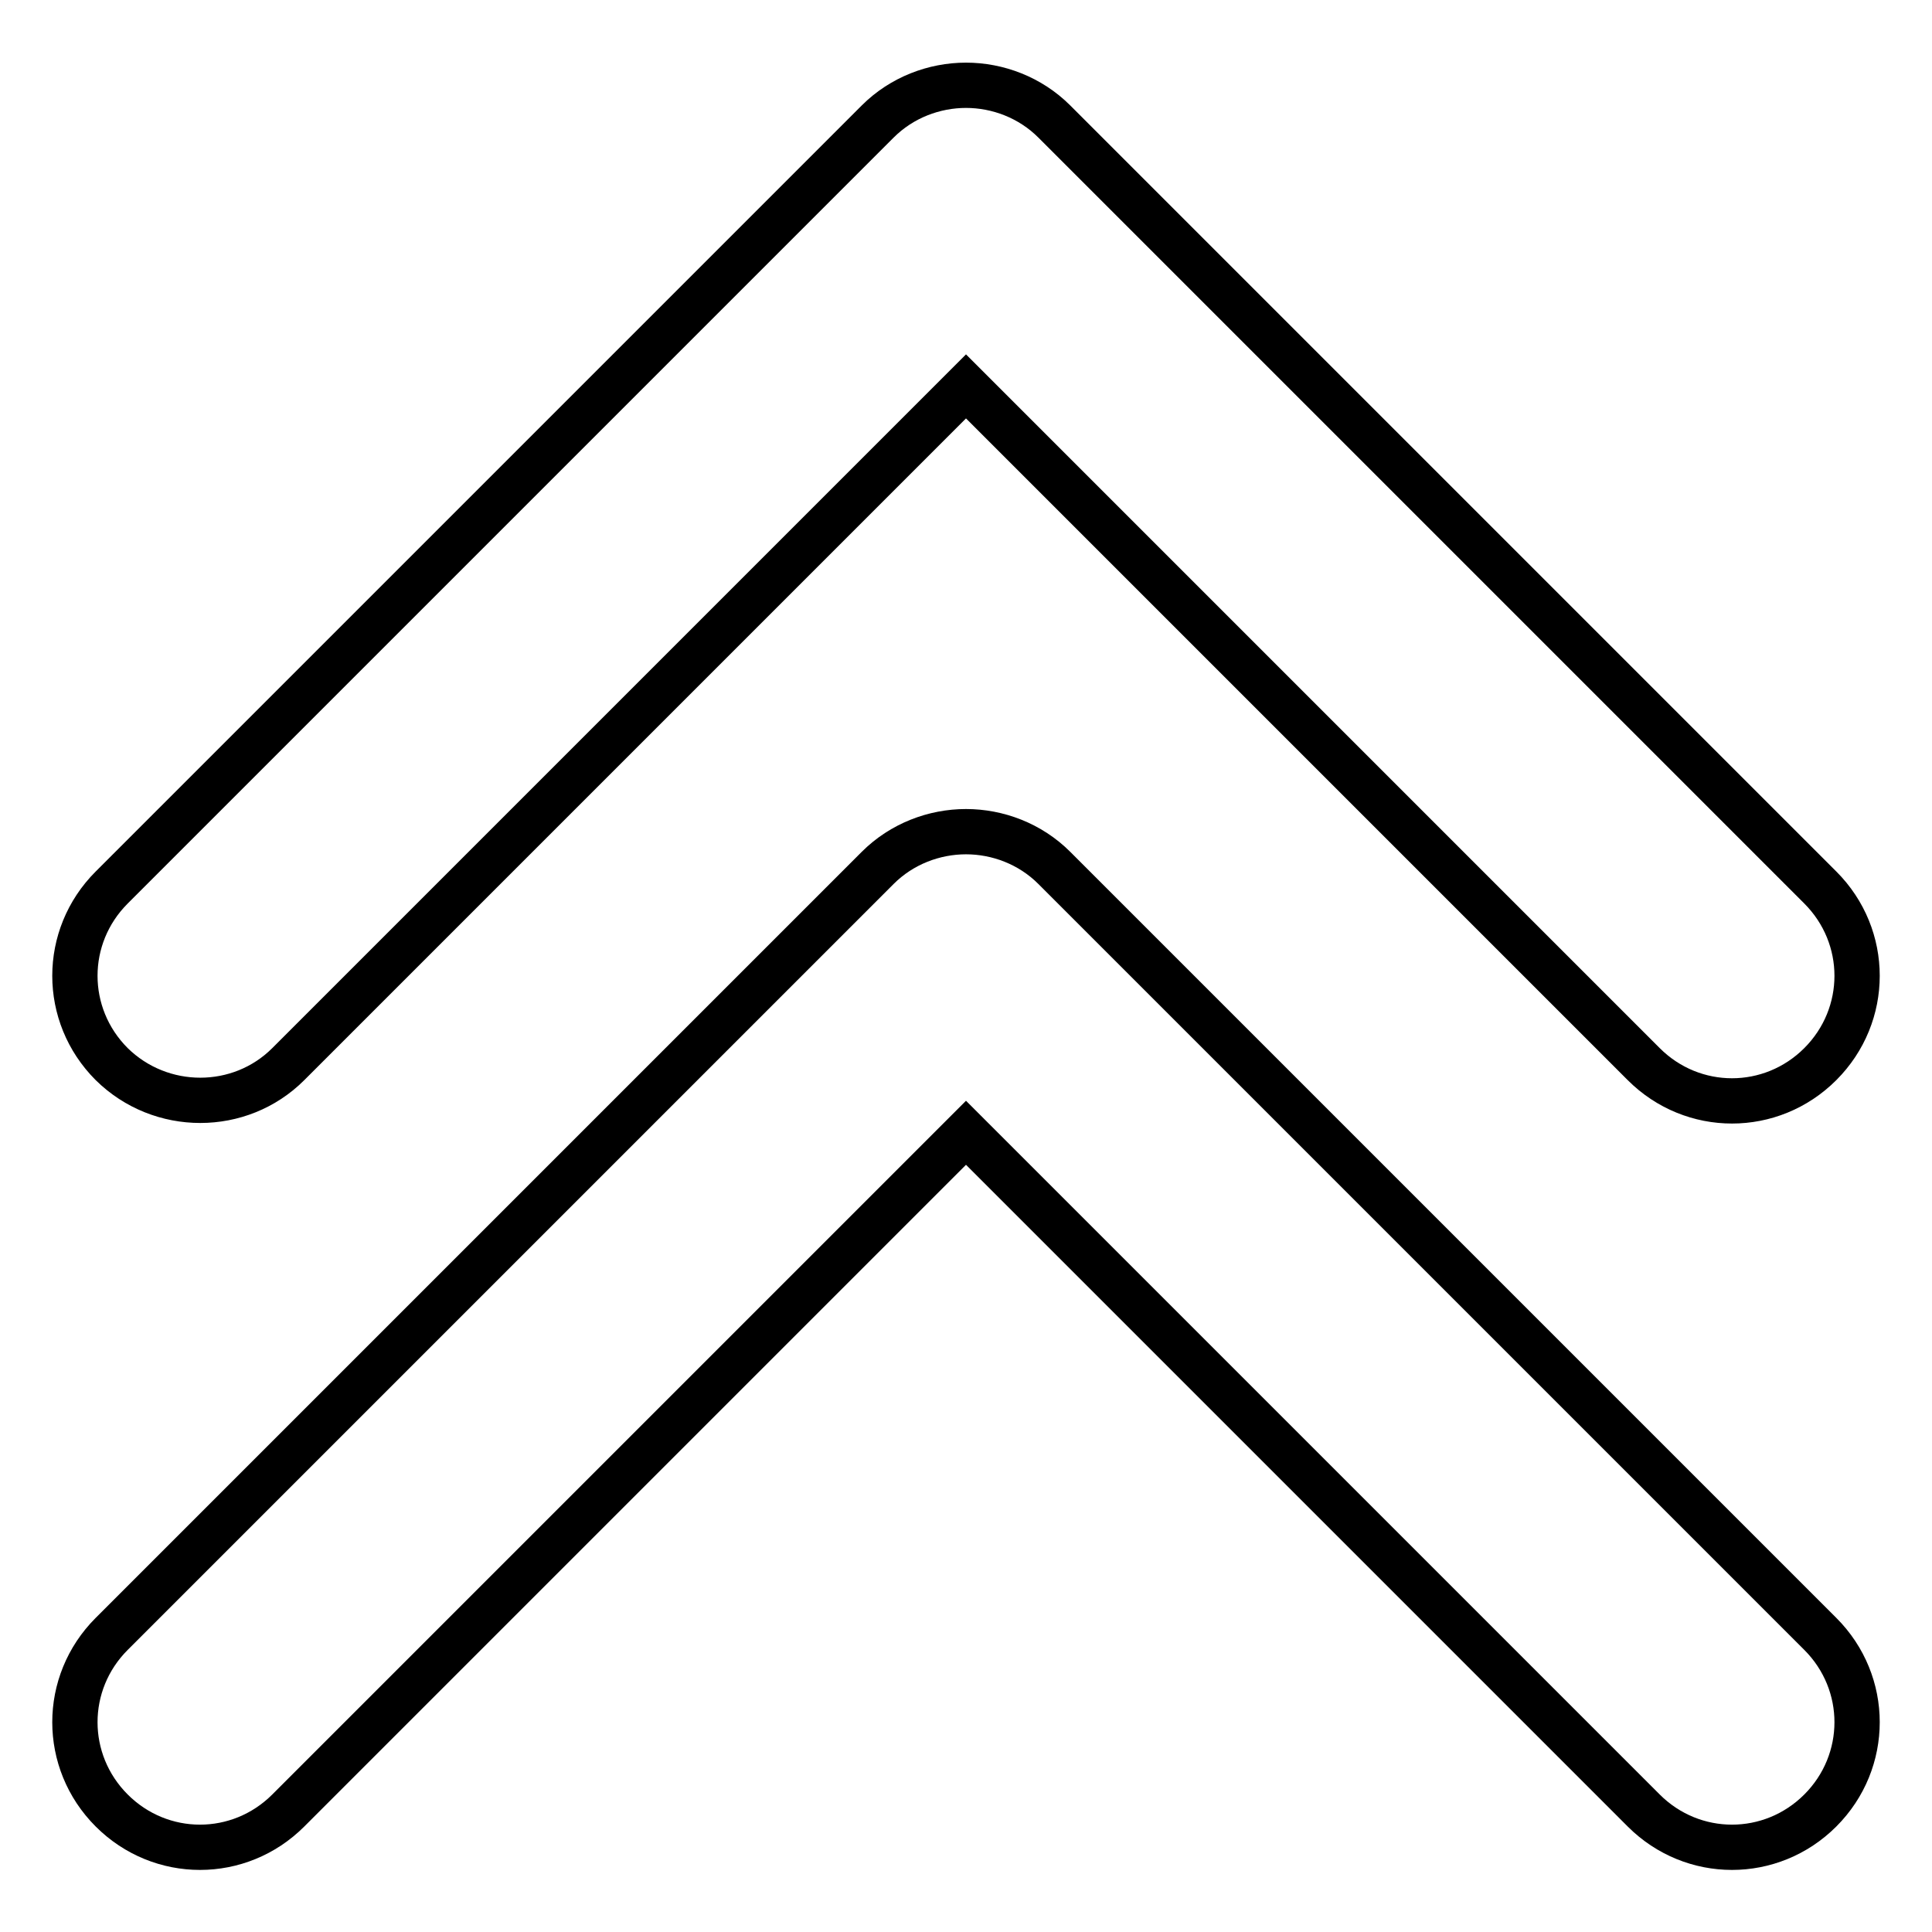 <?xml version="1.0" encoding="utf-8"?>
<!-- Svg Vector Icons : http://www.onlinewebfonts.com/icon -->
<!DOCTYPE svg PUBLIC "-//W3C//DTD SVG 1.1//EN" "http://www.w3.org/Graphics/SVG/1.1/DTD/svg11.dtd">
<svg version="1.1" xmlns="http://www.w3.org/2000/svg" xmlns:xlink="http://www.w3.org/1999/xlink" x="0px" y="0px" viewBox="0 0 256 256" enable-background="new 0 0 256 256" xml:space="preserve">
<g> <path stroke-width="6" fill-opacity="0" stroke="#000000"  d="M14.8,141c-6.5-6.5-6.5-16.9,0-23.4L116.3,16.1c3.2-3.2,7.5-4.8,11.7-4.8c4.2,0,8.5,1.6,11.7,4.8 l101.5,101.5c6.5,6.5,6.5,16.9,0,23.4s-16.9,6.5-23.4,0L128,51.2L38.2,141C31.8,147.4,21.3,147.4,14.8,141z M139.7,115 c-3.2-3.2-7.5-4.8-11.7-4.8c-4.2,0-8.5,1.6-11.7,4.8L14.8,216.5c-6.5,6.5-6.5,16.9,0,23.4s16.9,6.5,23.4,0l89.8-89.8l89.8,89.8 c6.5,6.5,16.9,6.5,23.4,0s6.5-16.9,0-23.4L139.7,115z"/></g>
</svg>